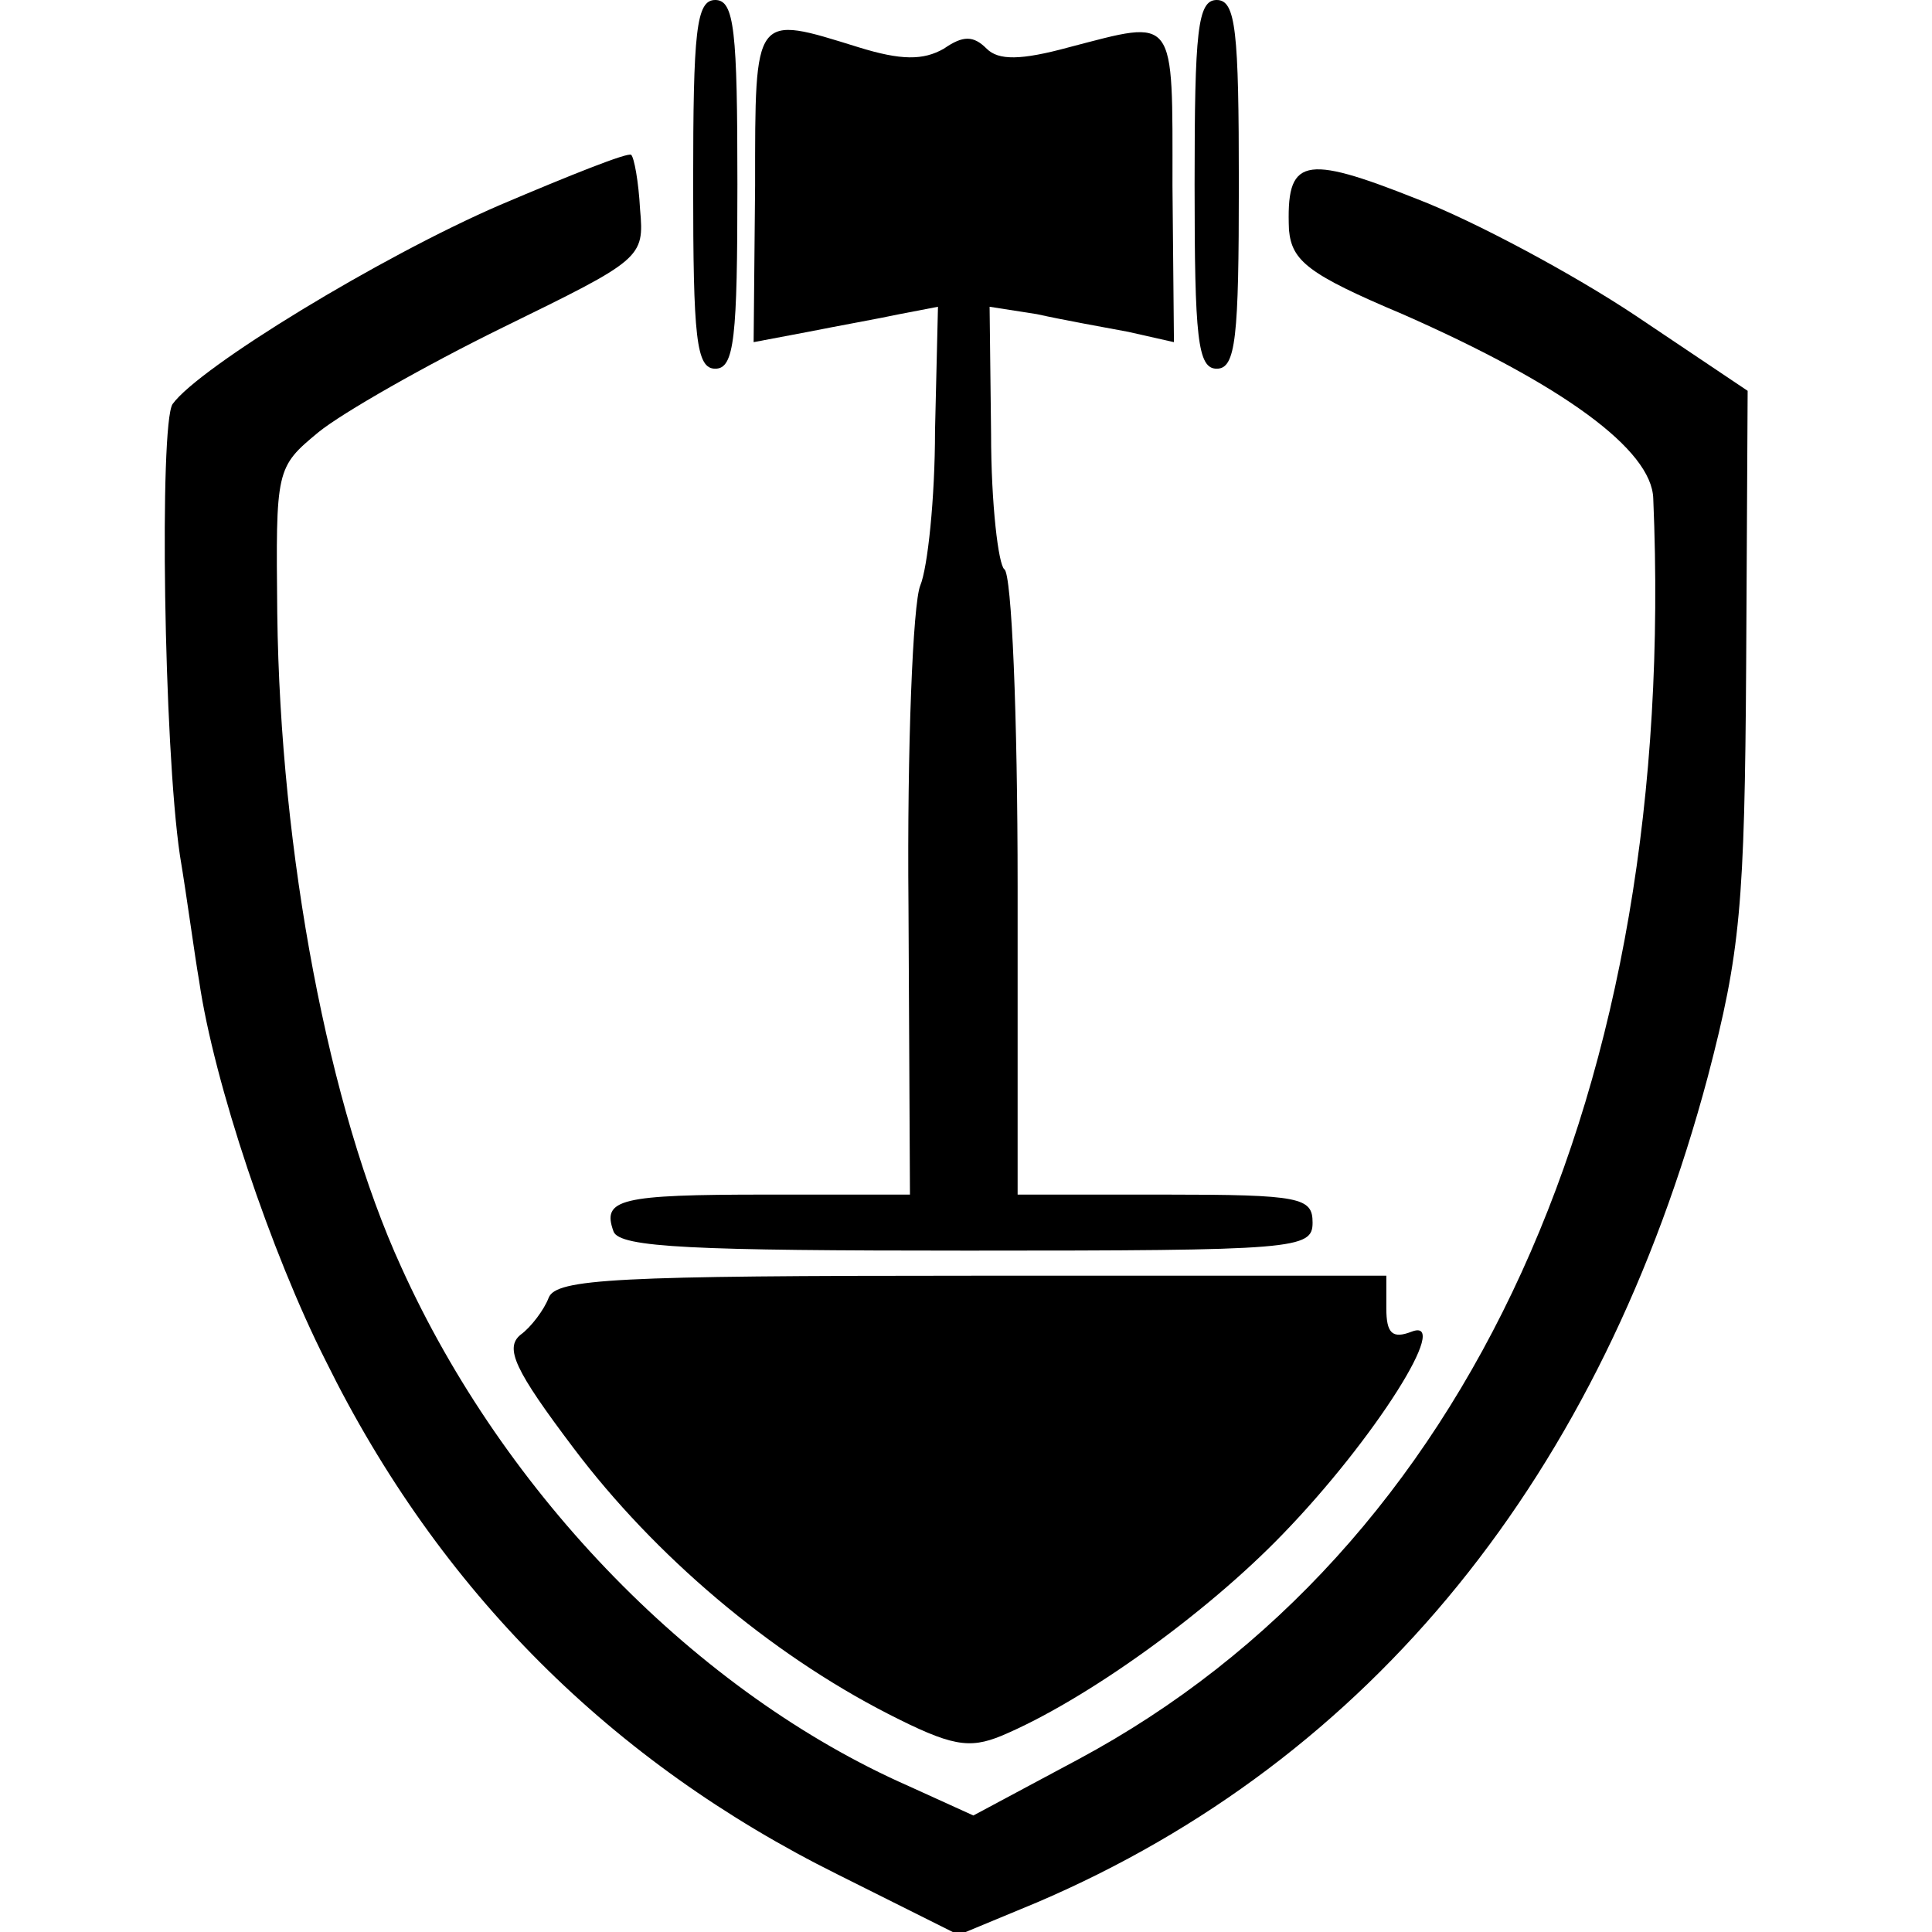 <?xml version="1.0" standalone="no"?>
<!DOCTYPE svg PUBLIC "-//W3C//DTD SVG 20010904//EN"
 "http://www.w3.org/TR/2001/REC-SVG-20010904/DTD/svg10.dtd">
<svg version="1.0" xmlns="http://www.w3.org/2000/svg"
 width="131pt" height="131pt" viewBox="0 0 131 131"
 preserveAspectRatio="xMidYMid meet">
<g transform="translate(0,131) scale(0.1,-0.1)"
fill="#000000" stroke="none">
<path d="M470 1185 c0 -104 2 -125 15 -125 13 0 15 21 15 125 0 104 -2 125
-15 125 -13 0 -15 -21 -15 -125z"/>
<path d="M810 1185 c0 -104 2 -125 15 -125 13 0 15 21 15 125 0 104 -2 125
-15 125 -13 0 -15 -21 -15 -125z"/>
<path d="M512 1184 l-1 -106 37 7 c20 4 48 9 62 12 l26 5 -2 -84 c0 -46 -5
-93 -10 -105 -5 -12 -9 -110 -8 -217 l1 -196 -97 0 c-100 0 -112 -3 -104 -25
4 -11 55 -13 240 -13 223 0 234 1 234 19 0 17 -8 19 -100 19 l-100 0 0 209 c0
116 -4 212 -9 215 -4 3 -9 44 -9 92 l-1 86 32 -5 c18 -4 46 -9 62 -12 l31 -7
-1 106 c0 117 3 113 -70 94 -33 -9 -48 -9 -56 -1 -9 9 -16 9 -29 0 -14 -8 -29
-8 -58 1 -71 22 -70 24 -70 -94z"/>
<path d="M339 1171 c-81 -35 -204 -110 -222 -135 -9 -14 -6 -232 5 -306 5 -30
10 -68 13 -85 10 -69 49 -185 86 -258 77 -156 194 -272 347 -348 l82 -41 53
22 c227 97 383 290 455 560 22 84 25 116 26 280 l1 185 -76 51 c-42 28 -109
64 -148 79 -78 31 -89 28 -87 -21 2 -21 13 -30 77 -57 109 -48 169 -92 170
-125 17 -401 -125 -713 -390 -855 l-71 -38 -44 20 c-143 63 -274 197 -344 352
-49 107 -82 280 -84 443 -1 98 -1 99 28 123 16 13 72 45 125 71 94 46 96 47
93 80 -1 19 -4 35 -6 37 -2 2 -42 -14 -89 -34z"/>
<path d="M372 430 c-3 -8 -12 -20 -19 -25 -11 -9 -4 -24 36 -77 55 -73 133
-139 213 -180 43 -22 55 -24 77 -15 57 24 139 83 191 137 62 64 115 148 87
137 -13 -5 -17 -1 -17 16 l0 22 -281 0 c-241 0 -282 -2 -287 -15z"/>
</g>
</svg>
